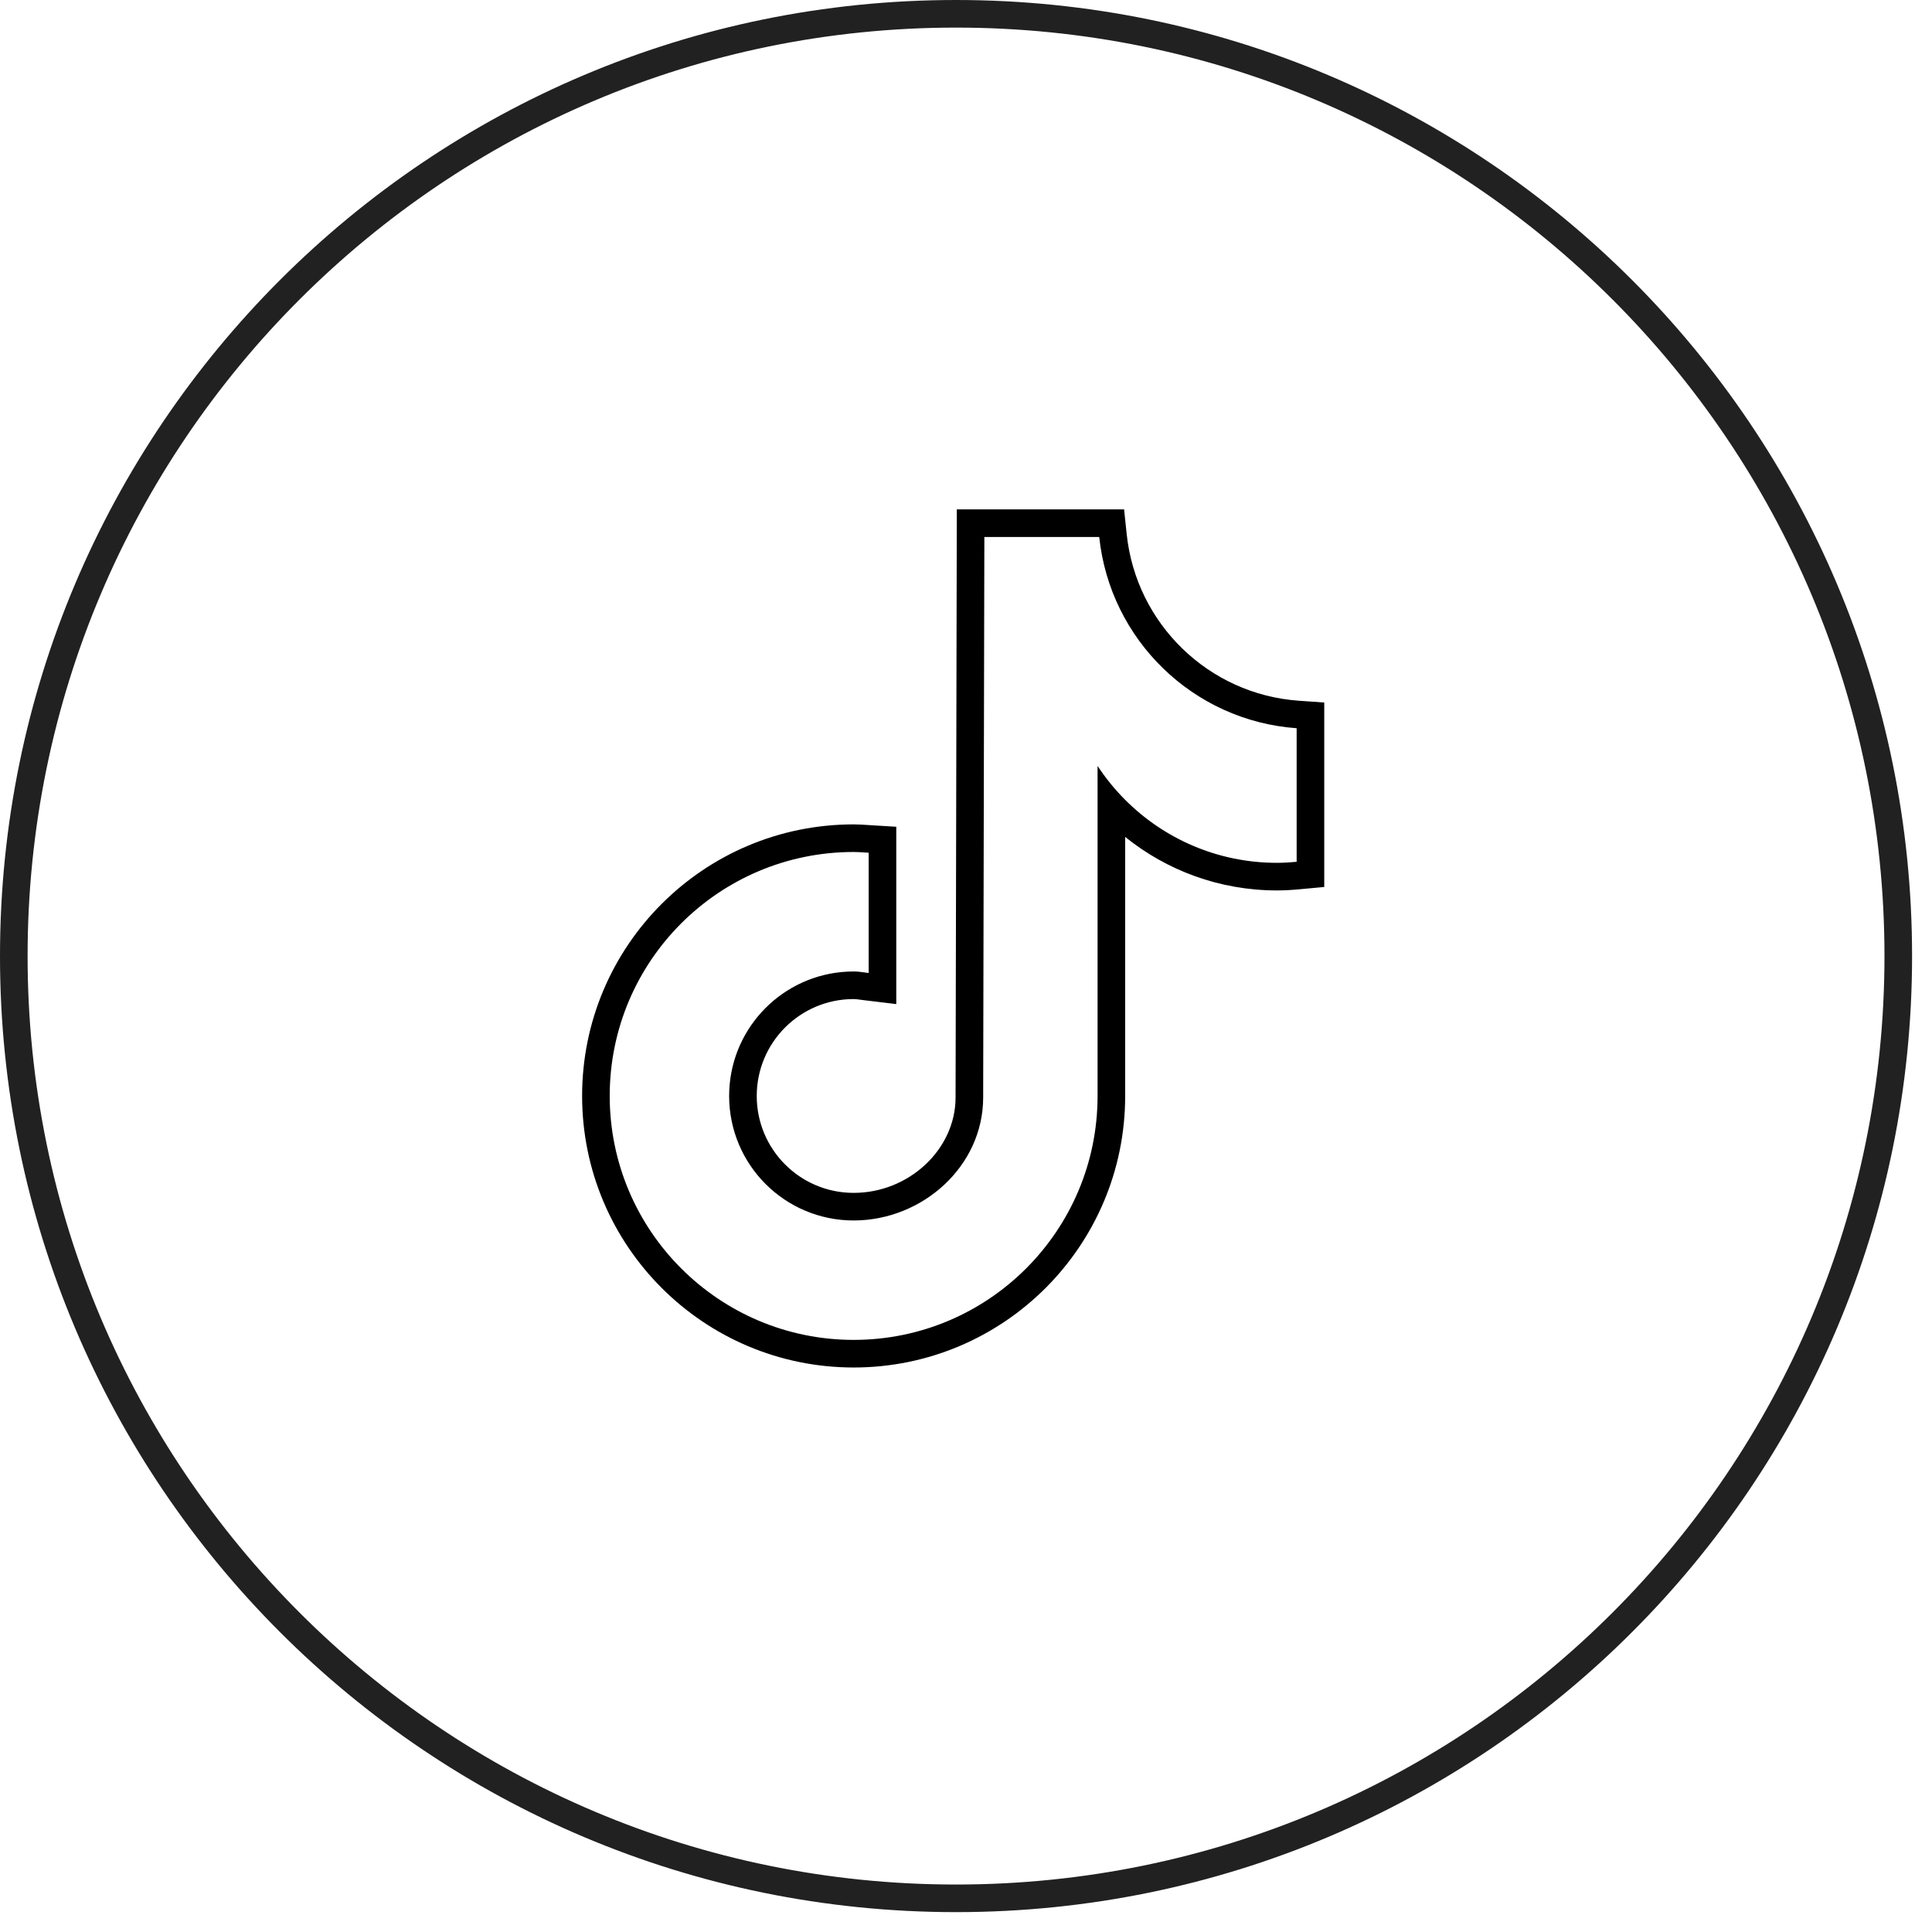 <svg width="70" height="70" viewBox="0 0 70 70" fill="none" xmlns="http://www.w3.org/2000/svg">
<path fill-rule="evenodd" clip-rule="evenodd" d="M34.639 68.28C53.218 68.28 68.278 53.219 68.278 34.64C68.278 16.06 53.218 1 34.639 1C16.06 1 1 16.06 1 34.64C1 53.219 16.06 68.28 34.639 68.28ZM34.639 69.28C53.77 69.28 69.278 53.771 69.278 34.64C69.278 15.508 53.77 0 34.639 0C15.508 0 0 15.508 0 34.64C0 53.771 15.508 69.28 34.639 69.28Z" fill="#212121"/>
<path fill-rule="evenodd" clip-rule="evenodd" d="M47.98 32.137L47.072 32.221C46.816 32.245 46.545 32.262 46.265 32.262C44.182 32.262 42.27 31.535 40.767 30.323V39.708C40.767 45.143 36.361 49.547 30.929 49.547C25.497 49.545 21.091 45.14 21.091 39.707C21.091 34.273 25.497 29.869 30.929 29.869C31.107 29.869 31.293 29.882 31.433 29.891C31.471 29.894 31.505 29.896 31.535 29.898L32.474 29.955V36.38L31.355 36.245C31.261 36.234 31.194 36.225 31.141 36.218C31.046 36.205 30.998 36.198 30.929 36.198C28.99 36.198 27.418 37.77 27.418 39.709C27.418 41.648 28.989 43.22 30.929 43.22C32.938 43.22 34.622 41.638 34.622 39.765C34.622 39.714 34.633 34.635 34.644 29.571L34.665 19.455C34.665 19.455 34.665 19.454 35.665 19.456C35.665 19.456 35.622 39.665 35.622 39.765C35.622 42.256 33.422 44.22 30.929 44.22C28.436 44.22 26.418 42.2 26.418 39.709C26.418 37.371 28.197 35.449 30.474 35.221C30.624 35.206 30.776 35.198 30.929 35.198C31.069 35.198 31.202 35.216 31.337 35.235C31.382 35.241 31.428 35.247 31.474 35.253V30.896C31.43 30.894 31.386 30.891 31.342 30.888C31.206 30.878 31.069 30.869 30.929 30.869C26.049 30.869 22.091 34.825 22.091 39.707C22.091 44.587 26.049 48.545 30.929 48.547C35.809 48.547 39.767 44.591 39.767 39.709V27.751C40.059 28.194 40.394 28.606 40.767 28.98C42.174 30.389 44.117 31.262 46.265 31.262C46.505 31.262 46.743 31.247 46.98 31.225V26.385C43.224 26.116 40.218 23.178 39.827 19.456H35.665L34.665 19.455L34.667 18.456H40.728L40.822 19.352C41.162 22.595 43.782 25.154 47.051 25.388L47.98 25.454V32.137Z" fill="black"/>
</svg>
